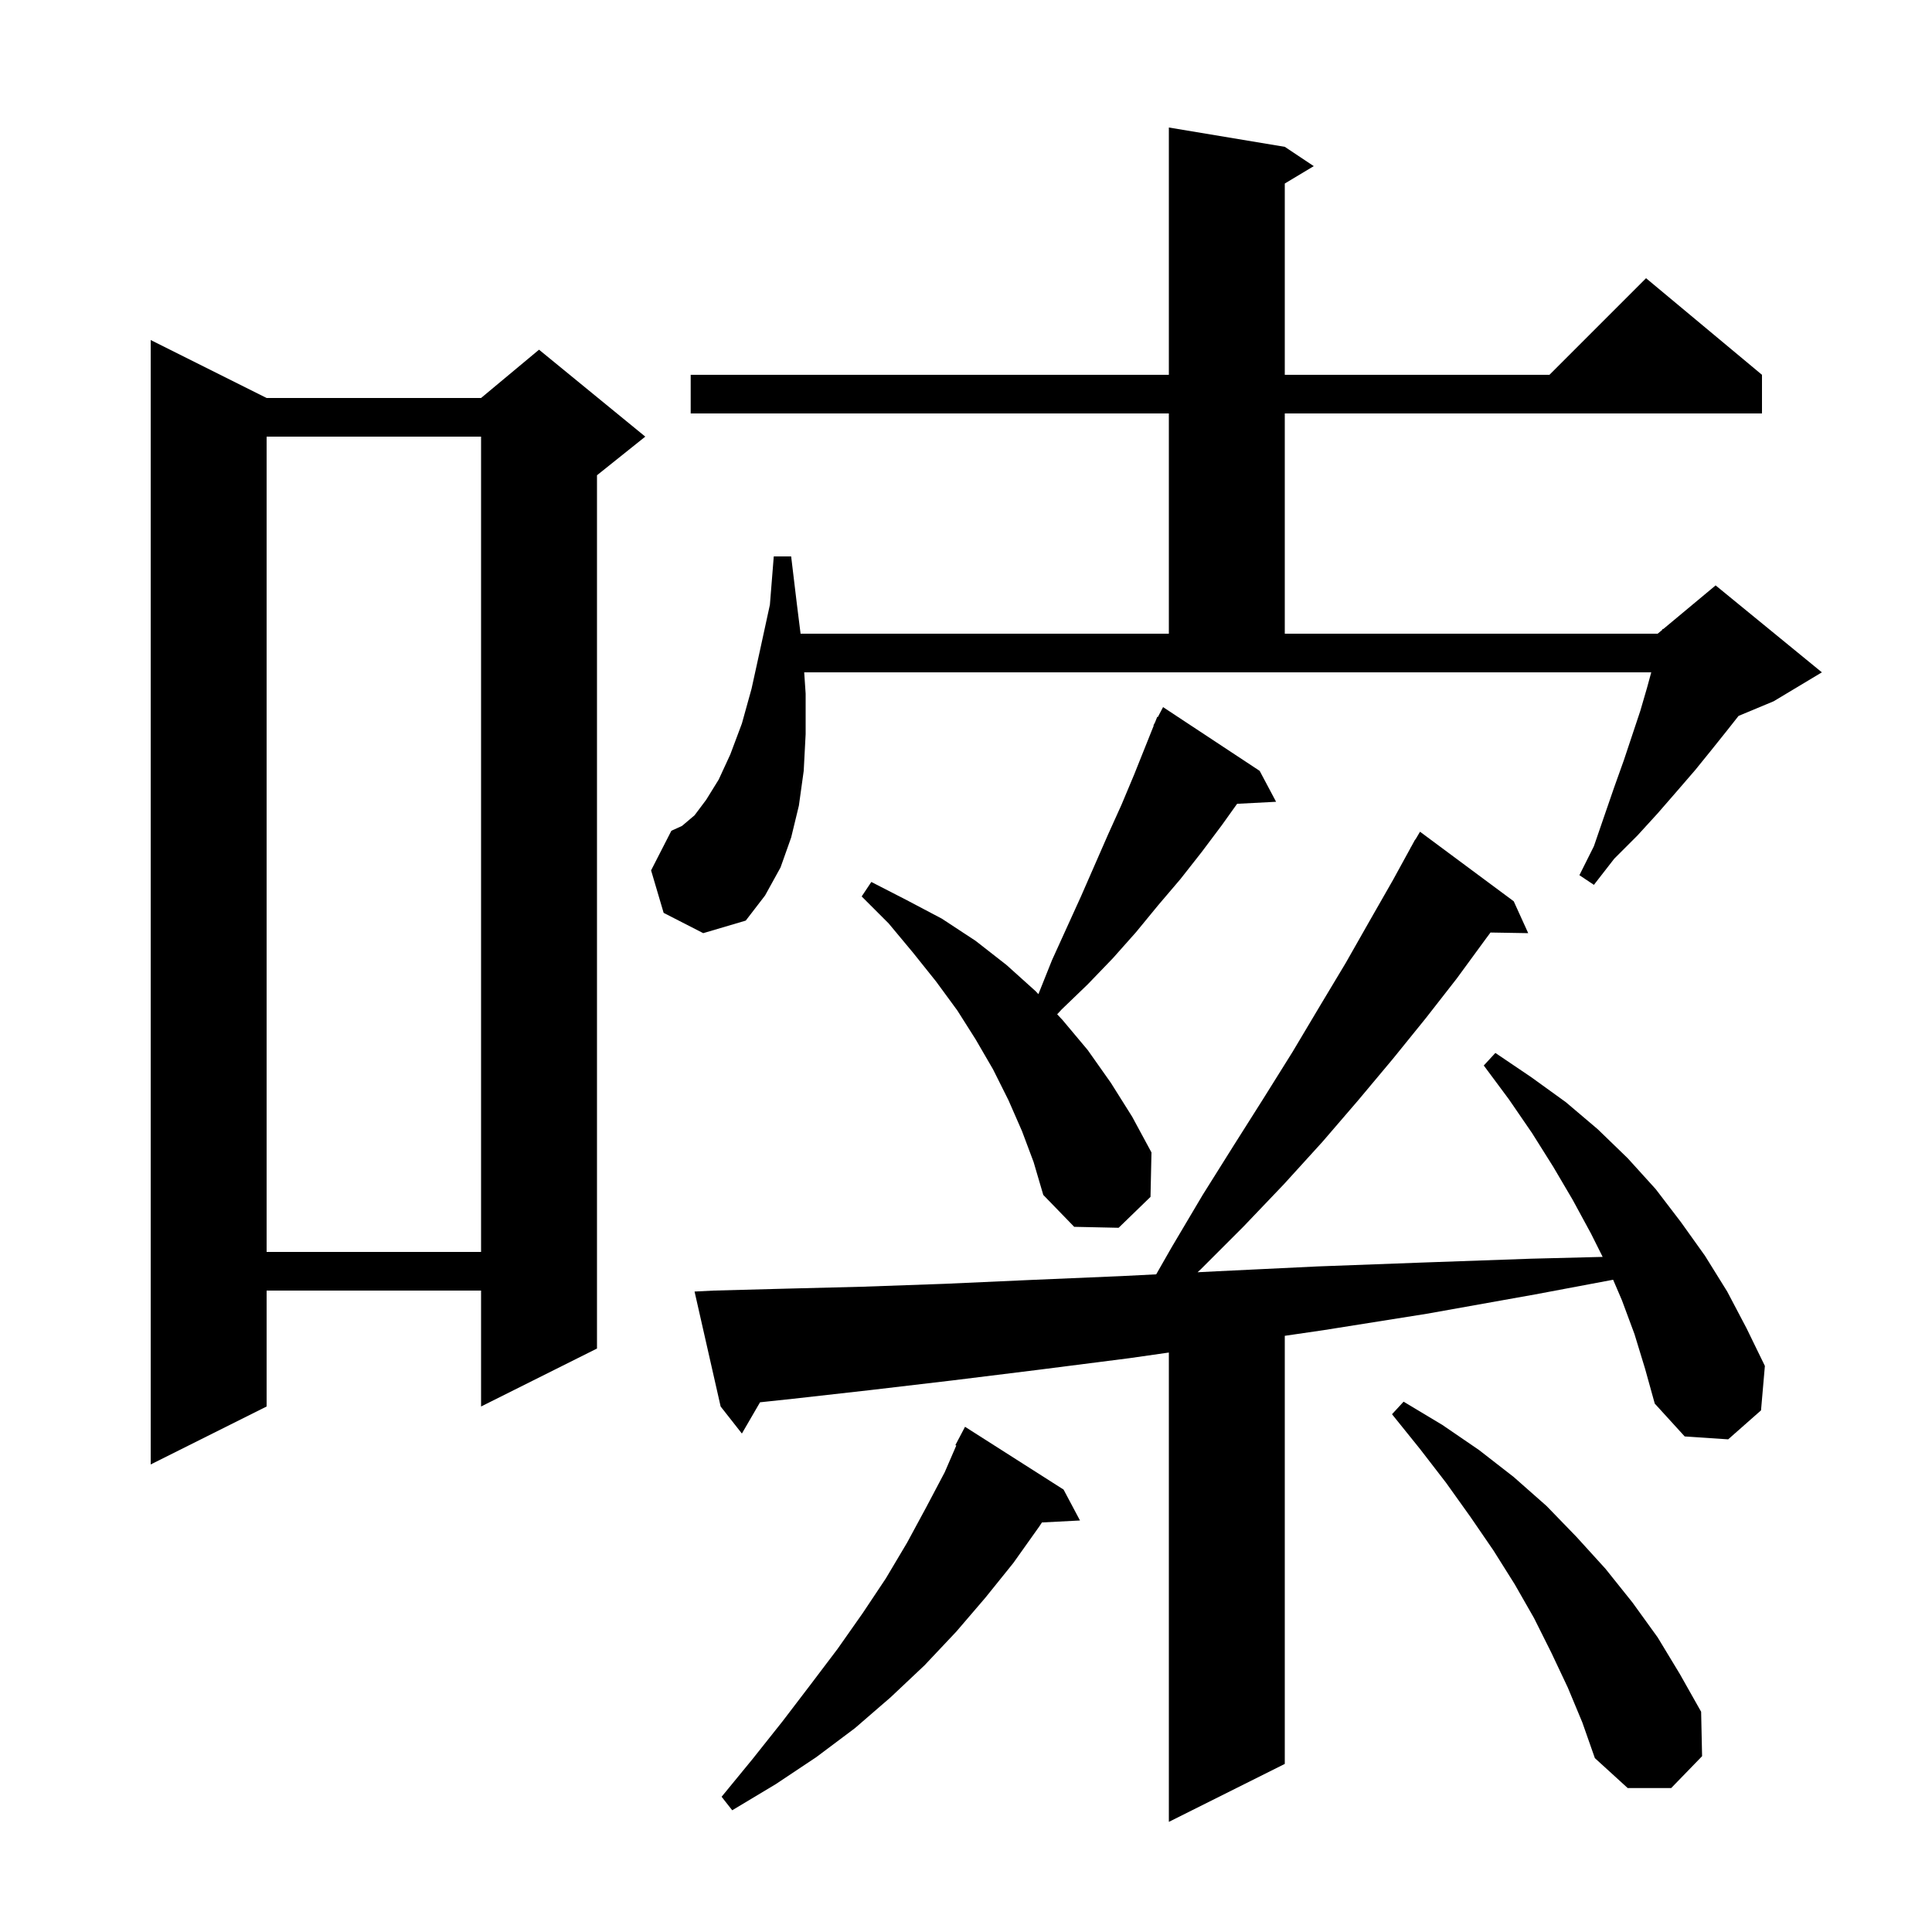 <svg xmlns="http://www.w3.org/2000/svg" xmlns:xlink="http://www.w3.org/1999/xlink" version="1.1" baseProfile="full" viewBox="0 0 200 200" width="200" height="200">
<g fill="black">
<path d="M 169.2 138.1 L 167.9 134.6 L 166.991 132.479 L 158.9 134.0 L 147.7 136.0 L 137.0 137.7 L 133.0 138.283 L 133.0 182.6 L 121.0 188.6 L 121.0 140.014 L 116.9 140.6 L 107.5 141.8 L 98.6 142.9 L 90.1 143.9 L 82.1 144.8 L 78.678 145.165 L 76.8 148.4 L 74.6 145.6 L 71.9 133.7 L 73.9 133.6 L 81.4 133.4 L 89.3 133.2 L 97.8 132.9 L 106.7 132.5 L 116.1 132.1 L 119.689 131.919 L 121.3 129.1 L 124.5 123.7 L 127.7 118.6 L 130.8 113.7 L 133.8 108.9 L 136.6 104.2 L 139.3 99.7 L 141.8 95.3 L 144.2 91.1 L 146.006 87.803 L 146.0 87.8 L 146.103 87.624 L 146.5 86.9 L 146.521 86.913 L 147.0 86.1 L 156.7 93.3 L 158.2 96.6 L 154.295 96.534 L 153.8 97.2 L 150.8 101.3 L 147.6 105.4 L 144.2 109.6 L 140.6 113.9 L 136.9 118.2 L 132.9 122.6 L 128.7 127.0 L 124.3 131.4 L 123.97 131.703 L 126.0 131.6 L 136.4 131.1 L 147.2 130.7 L 158.5 130.3 L 165.907 130.113 L 164.7 127.7 L 162.8 124.2 L 160.8 120.8 L 158.6 117.3 L 156.2 113.8 L 153.6 110.3 L 154.8 109.0 L 158.5 111.5 L 162.1 114.1 L 165.4 116.9 L 168.5 119.9 L 171.4 123.1 L 174.0 126.5 L 176.5 130.0 L 178.8 133.7 L 180.8 137.5 L 182.7 141.4 L 182.3 146.0 L 178.9 149.0 L 174.4 148.7 L 171.3 145.3 L 170.3 141.7 Z M 110.1 154.2 L 111.8 157.4 L 107.861 157.604 L 107.6 158.0 L 104.9 161.8 L 102.0 165.4 L 99.0 168.9 L 95.7 172.4 L 92.2 175.7 L 88.5 178.9 L 84.5 181.9 L 80.3 184.7 L 75.8 187.4 L 74.7 186.0 L 77.9 182.1 L 81.0 178.2 L 83.9 174.4 L 86.7 170.7 L 89.3 167.0 L 91.7 163.4 L 93.9 159.7 L 95.9 156.0 L 97.8 152.4 L 98.994 149.639 L 98.9 149.6 L 99.9 147.7 Z M 162.3 174.7 L 160.6 171.1 L 158.8 167.5 L 156.8 164.0 L 154.6 160.5 L 152.2 157.0 L 149.7 153.5 L 147.0 150.0 L 144.1 146.4 L 145.3 145.1 L 149.3 147.5 L 153.1 150.1 L 156.7 152.9 L 160.1 155.9 L 163.2 159.1 L 166.2 162.4 L 169.0 165.9 L 171.6 169.5 L 173.9 173.3 L 176.1 177.2 L 176.2 181.8 L 173.0 185.1 L 168.5 185.1 L 165.1 182.0 L 163.8 178.3 Z M 27.6 41.2 L 49.8 41.2 L 55.8 36.2 L 66.8 45.2 L 61.8 49.2 L 61.8 139.6 L 49.8 145.6 L 49.8 133.6 L 27.6 133.6 L 27.6 145.6 L 15.6 151.6 L 15.6 35.2 Z M 27.6 45.2 L 27.6 129.6 L 49.8 129.6 L 49.8 45.2 Z M 105.8 117.1 L 104.4 113.9 L 102.8 110.7 L 101.0 107.6 L 99.1 104.6 L 96.9 101.6 L 94.5 98.6 L 92.0 95.6 L 89.2 92.8 L 90.2 91.3 L 93.9 93.2 L 97.5 95.1 L 101.0 97.4 L 104.2 99.9 L 107.2 102.6 L 107.493 102.914 L 107.5 102.9 L 108.9 99.4 L 111.9 92.8 L 114.7 86.4 L 116.1 83.3 L 117.4 80.2 L 119.434 75.115 L 119.4 75.1 L 119.567 74.783 L 119.8 74.2 L 119.858 74.23 L 120.4 73.2 L 130.4 79.8 L 132.1 83.0 L 128.065 83.209 L 126.5 85.4 L 124.4 88.2 L 122.2 91.0 L 119.9 93.7 L 117.6 96.5 L 115.2 99.2 L 112.6 101.9 L 109.9 104.5 L 109.438 104.998 L 110.0 105.6 L 112.6 108.7 L 115.0 112.1 L 117.2 115.6 L 119.2 119.3 L 119.1 123.9 L 115.8 127.1 L 111.2 127.0 L 108.0 123.7 L 107.0 120.3 Z M 68.7 94.5 L 67.4 90.1 L 69.5 86.0 L 70.6 85.5 L 71.9 84.4 L 73.1 82.8 L 74.4 80.7 L 75.6 78.1 L 76.8 74.9 L 77.8 71.3 L 78.7 67.2 L 79.7 62.6 L 80.1 57.6 L 81.9 57.6 L 82.5 62.6 L 82.875 65.6 L 121.0 65.6 L 121.0 42.8 L 71.5 42.8 L 71.5 38.8 L 121.0 38.8 L 121.0 13.2 L 133.0 15.2 L 136.0 17.2 L 133.0 19.0 L 133.0 38.8 L 160.4 38.8 L 170.4 28.8 L 182.4 38.8 L 182.4 42.8 L 133.0 42.8 L 133.0 65.6 L 171.6 65.6 L 172.079 65.201 L 172.1 65.1 L 172.164 65.13 L 177.6 60.6 L 188.6 69.6 L 183.6 72.6 L 179.976 74.11 L 178.8 75.6 L 177.2 77.6 L 175.5 79.7 L 173.6 81.9 L 171.6 84.2 L 169.5 86.5 L 167.1 88.9 L 165.0 91.6 L 163.5 90.6 L 165.0 87.6 L 166.1 84.4 L 167.1 81.5 L 168.1 78.7 L 169.8 73.6 L 170.5 71.2 L 170.936 69.6 L 83.25 69.6 L 83.4 71.8 L 83.4 76.0 L 83.2 79.8 L 82.7 83.4 L 81.9 86.7 L 80.8 89.8 L 79.2 92.7 L 77.2 95.3 L 72.8 96.6 Z " />
</g>
</svg>
